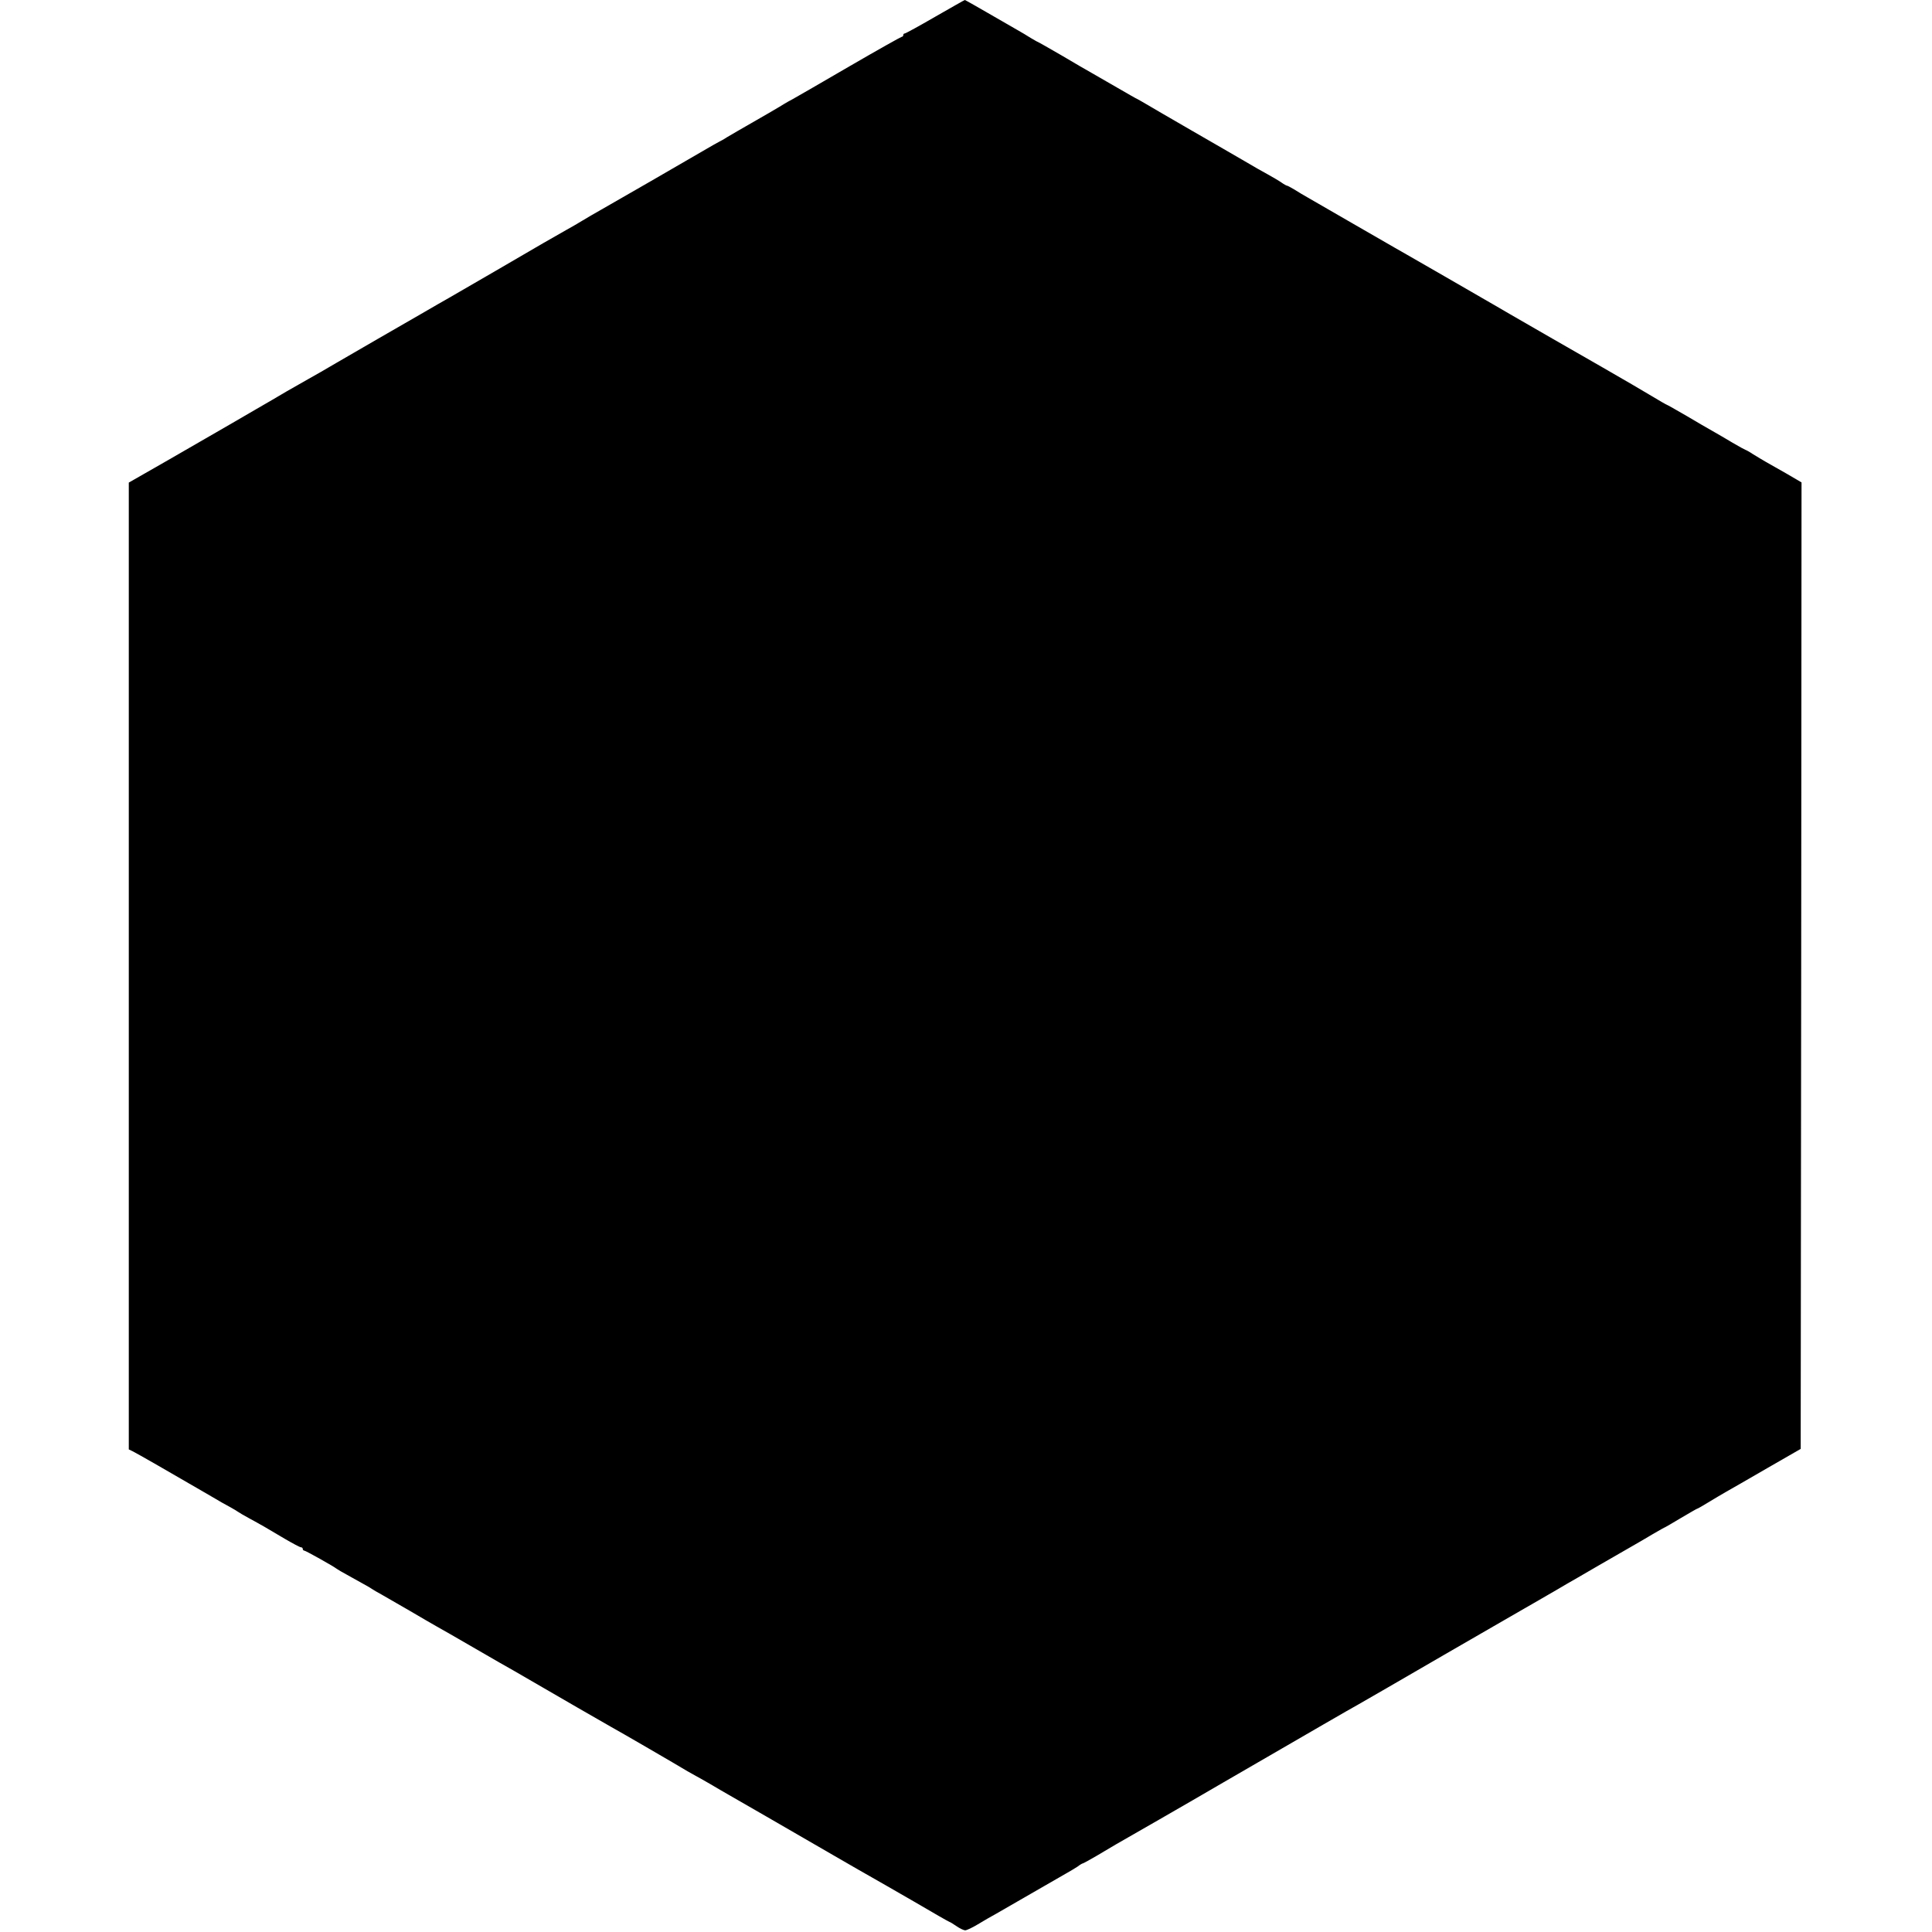 <?xml version="1.0" standalone="no"?>
<!DOCTYPE svg PUBLIC "-//W3C//DTD SVG 20010904//EN"
 "http://www.w3.org/TR/2001/REC-SVG-20010904/DTD/svg10.dtd">
<svg version="1.0" xmlns="http://www.w3.org/2000/svg"
 width="1155pt" height="1155pt" viewBox="0 0 1155 1155"
 preserveAspectRatio="xMidYMid meet">
<g transform="translate(0,1155) scale(0.1,-0.1)"
fill="#000000" stroke="none">
<path d="M5591 11450 c-95 -55 -177 -100 -182 -100 -5 0 -9 -4 -9 -10 0 -5 -4
-10 -9 -10 -4 0 -145 -79 -312 -176 -167 -98 -320 -185 -339 -196 -19 -10 -42
-23 -50 -28 -13 -9 -143 -85 -280 -163 -19 -11 -48 -28 -65 -38 -16 -11 -37
-22 -45 -26 -8 -4 -51 -28 -95 -54 -107 -63 -522 -302 -610 -352 -38 -21 -90
-52 -115 -67 -25 -15 -67 -40 -95 -55 -27 -15 -90 -51 -140 -80 -84 -50 -489
-284 -563 -327 -18 -10 -93 -53 -165 -95 -73 -42 -190 -109 -262 -151 -71 -41
-182 -105 -245 -142 -63 -37 -137 -80 -165 -95 -27 -15 -85 -48 -130 -74 -44
-26 -127 -75 -185 -108 -58 -34 -208 -121 -335 -194 -126 -73 -274 -158 -327
-188 l-98 -56 0 -2890 0 -2890 23 -11 c21 -10 227 -128 452 -259 55 -33 115
-67 133 -76 18 -10 38 -22 45 -27 7 -5 37 -23 67 -39 70 -38 105 -58 212 -122
48 -28 91 -51 97 -51 6 0 11 -4 11 -10 0 -5 4 -10 9 -10 8 0 174 -93 196 -110
6 -4 30 -19 55 -32 25 -14 68 -38 95 -53 28 -15 55 -31 60 -35 6 -4 30 -19 55
-32 25 -14 101 -58 170 -98 68 -40 140 -82 160 -93 19 -10 123 -70 230 -132
107 -62 211 -122 230 -132 44 -25 190 -110 385 -223 83 -48 170 -98 195 -112
48 -26 401 -231 460 -267 19 -11 42 -24 50 -28 8 -4 47 -26 85 -48 39 -23 90
-53 115 -67 51 -29 330 -190 620 -358 107 -62 213 -123 235 -135 22 -12 134
-77 249 -143 114 -67 210 -122 213 -122 2 0 21 -11 41 -25 20 -14 44 -25 52
-25 9 0 43 16 76 36 32 20 82 48 109 63 28 16 122 70 210 121 88 51 180 104
205 118 25 14 57 33 72 43 14 11 28 19 31 19 3 0 41 21 84 46 43 26 94 56 113
67 60 34 426 244 645 372 568 329 745 432 805 465 36 20 265 153 510 295 245
141 463 268 485 280 22 13 81 46 130 75 50 29 104 60 120 70 17 9 102 59 190
110 88 51 180 104 205 118 25 14 78 45 118 69 41 24 75 43 77 43 1 0 44 25 94
55 51 30 94 55 96 55 3 0 33 17 67 38 35 21 83 50 108 64 25 14 135 77 245
141 l200 115 3 2889 2 2889 -87 51 c-49 28 -105 60 -125 71 -20 12 -55 32 -77
46 -22 15 -43 26 -45 26 -2 0 -37 19 -78 43 -40 24 -93 55 -118 69 -25 14 -96
55 -158 92 -62 36 -115 66 -117 66 -2 0 -44 24 -92 53 -103 61 -104 62 -288
168 -77 44 -147 84 -155 89 -8 5 -76 44 -150 86 -74 43 -189 109 -255 147 -66
38 -133 78 -150 87 -62 36 -431 249 -465 268 -19 11 -51 29 -70 40 -19 11
-134 77 -255 147 -121 70 -240 139 -265 153 -25 14 -62 36 -82 49 -21 12 -40
23 -44 23 -3 0 -18 8 -32 18 -15 11 -52 32 -82 49 -30 16 -93 52 -140 80 -47
27 -191 111 -320 185 -129 75 -251 145 -270 157 -19 11 -41 24 -49 28 -8 3
-63 35 -122 69 -60 35 -128 74 -151 87 -24 13 -106 61 -182 106 -76 44 -141
81 -143 81 -2 0 -20 11 -41 23 -20 13 -57 35 -82 49 -25 14 -104 60 -177 102
-72 42 -133 76 -135 76 -2 0 -81 -45 -177 -100z"/>
</g>
</svg>
